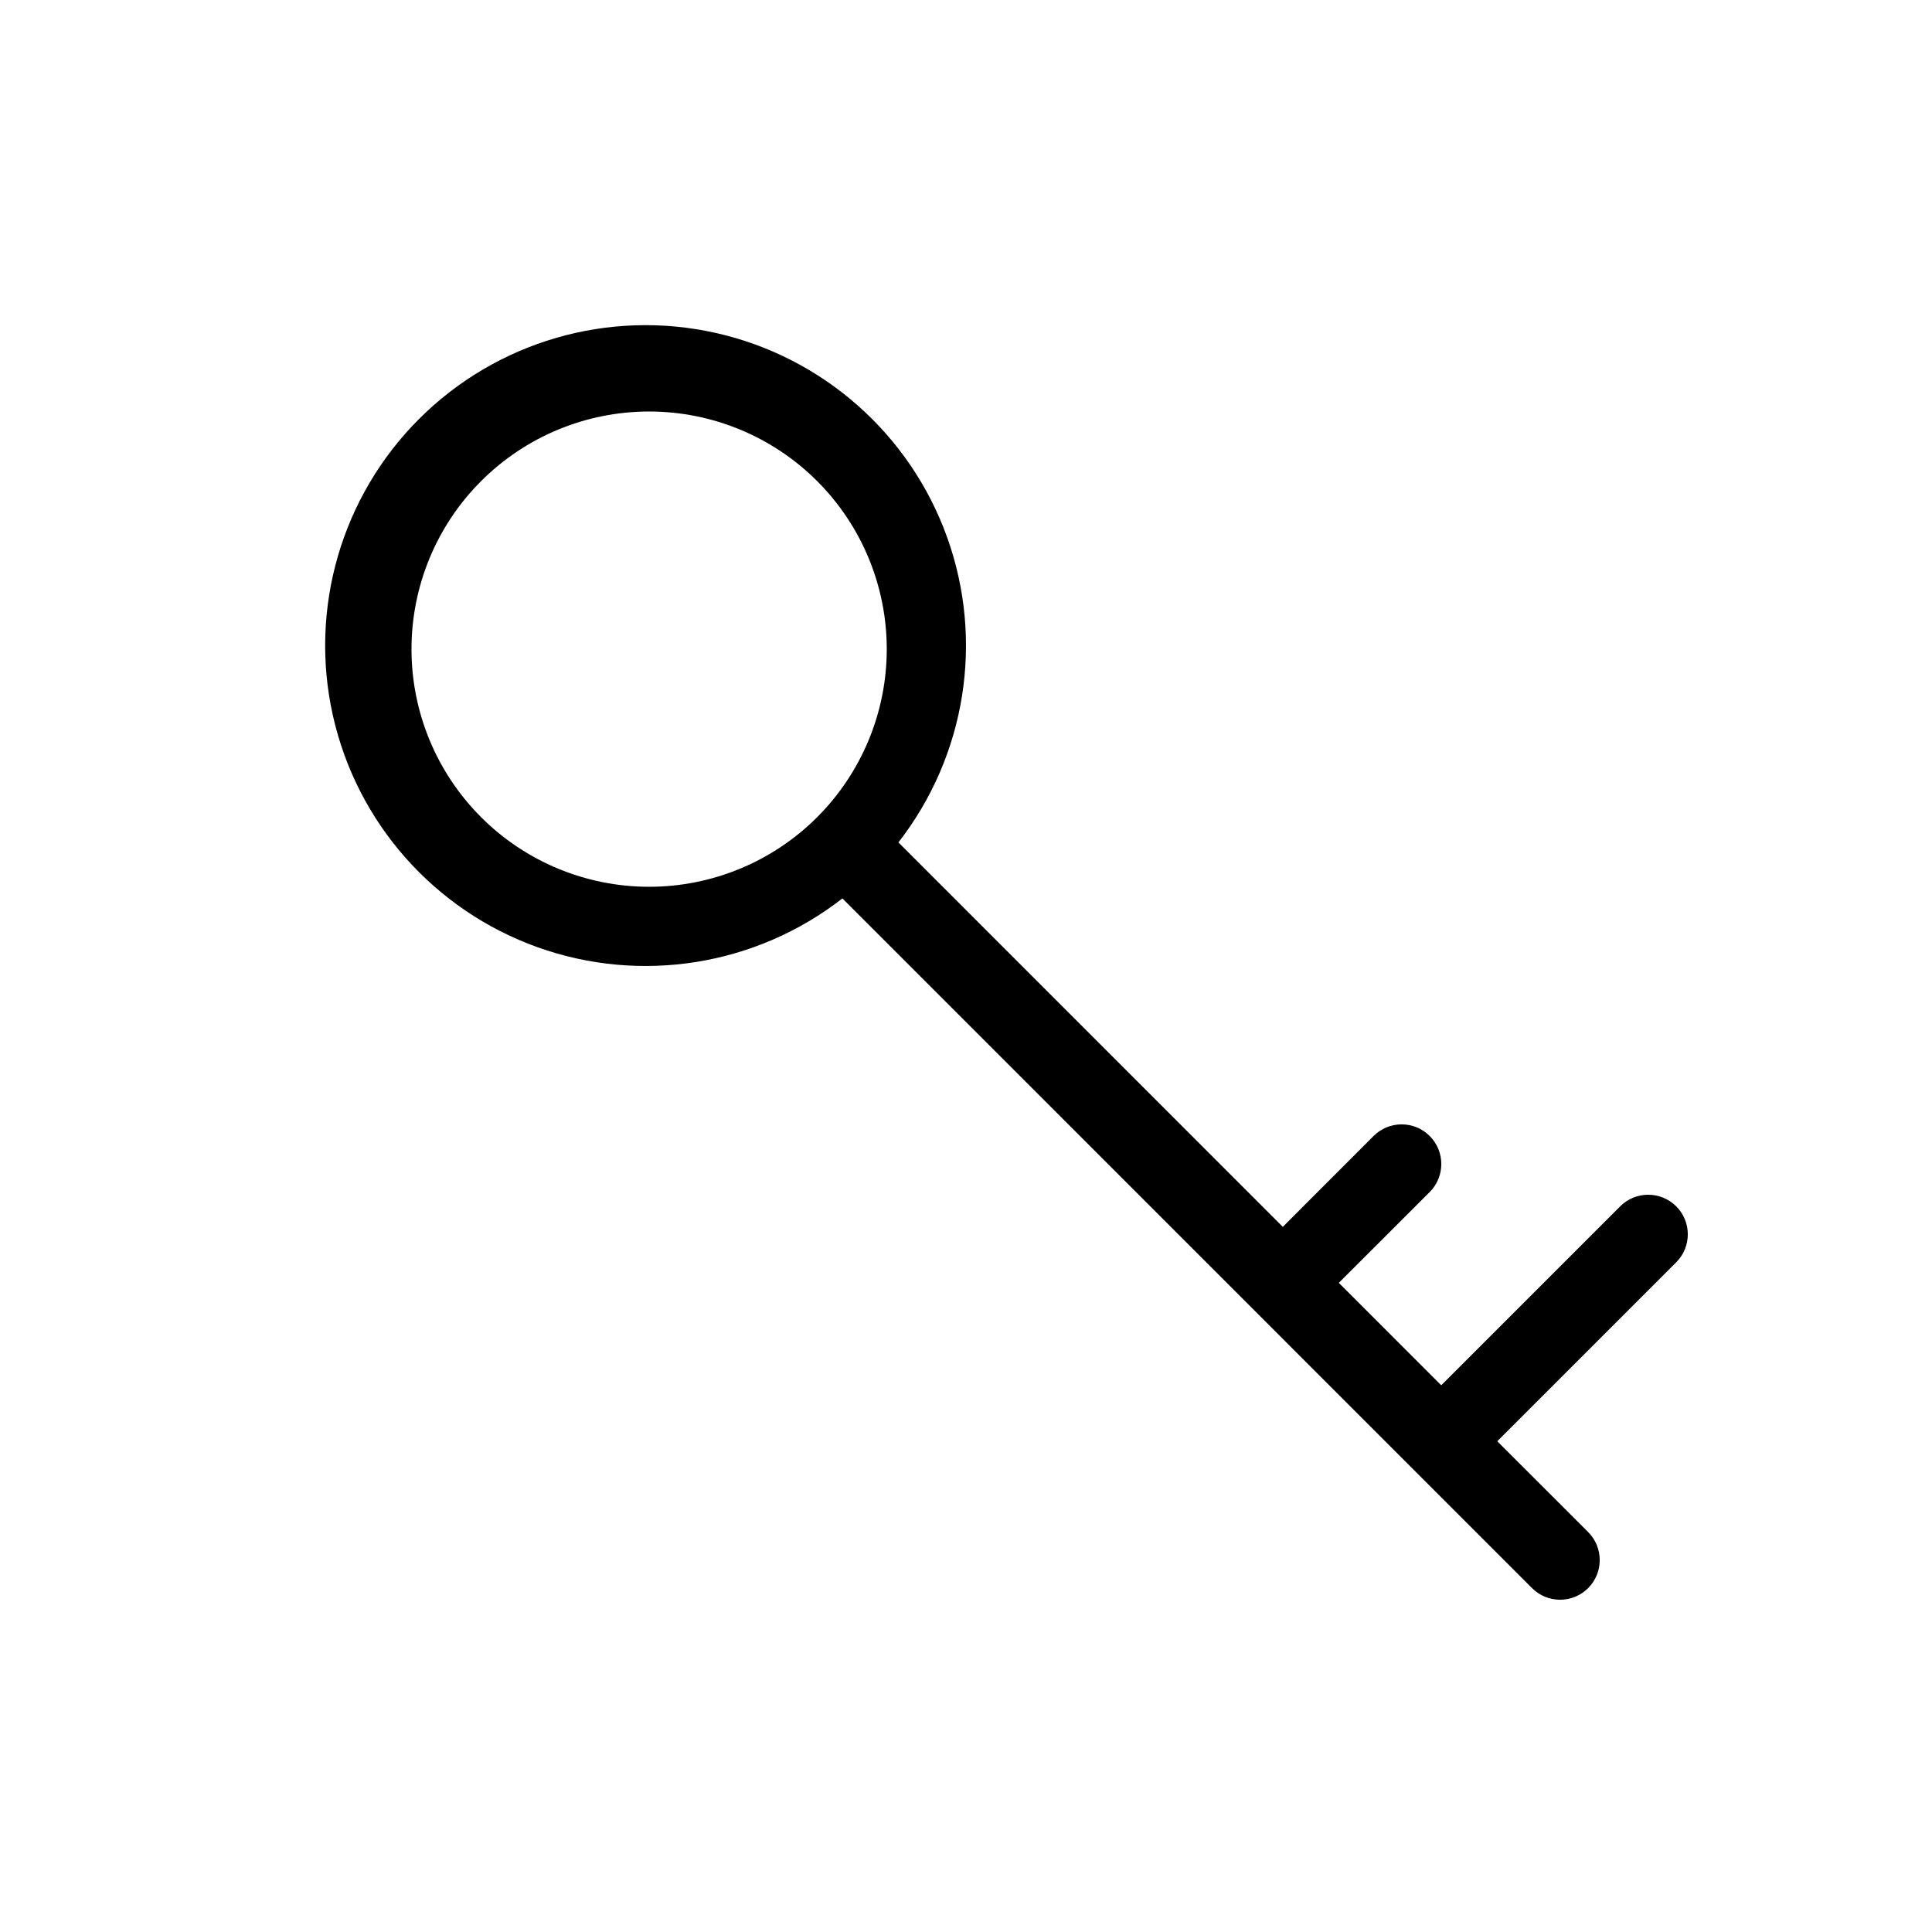 <?xml version="1.0" encoding="UTF-8"?>
<!-- Uploaded to: ICON Repo, www.iconrepo.com, Generator: ICON Repo Mixer Tools -->
<svg fill="#000000" width="800px" height="800px" version="1.1" viewBox="144 144 512 512" xmlns="http://www.w3.org/2000/svg">
 <path d="m588.21 463.69c-4.102-4.098-10.746-4.098-14.844 0l-47.422 47.422-27.141-27.145 24.078-24.059v0.004c4.102-4.106 4.102-10.758 0-14.863-4.106-4.106-10.758-4.106-14.863 0l-24.059 24.078-101.87-101.88c17.867-22.949 22.742-53.453 12.922-80.832-9.82-27.379-32.973-47.824-61.355-54.188-28.383-6.359-58.047 2.25-78.613 22.816s-29.176 50.23-22.816 78.613c6.363 28.383 26.809 51.535 54.188 61.355 27.379 9.82 57.883 4.945 80.832-12.922l182.76 182.78c4.106 4.102 10.758 4.102 14.863 0 4.102-4.106 4.102-10.758 0-14.863l-24.078-24.059 47.422-47.422v0.004c4.098-4.102 4.098-10.742 0-14.844zm-335.16-147.66c0-16.703 6.633-32.723 18.445-44.531 11.809-11.812 27.828-18.445 44.531-18.445s32.719 6.633 44.531 18.445c11.809 11.809 18.445 27.828 18.445 44.531s-6.637 32.719-18.445 44.531c-11.812 11.809-27.828 18.445-44.531 18.445s-32.723-6.637-44.531-18.445c-11.812-11.812-18.445-27.828-18.445-44.531z"/>
</svg>